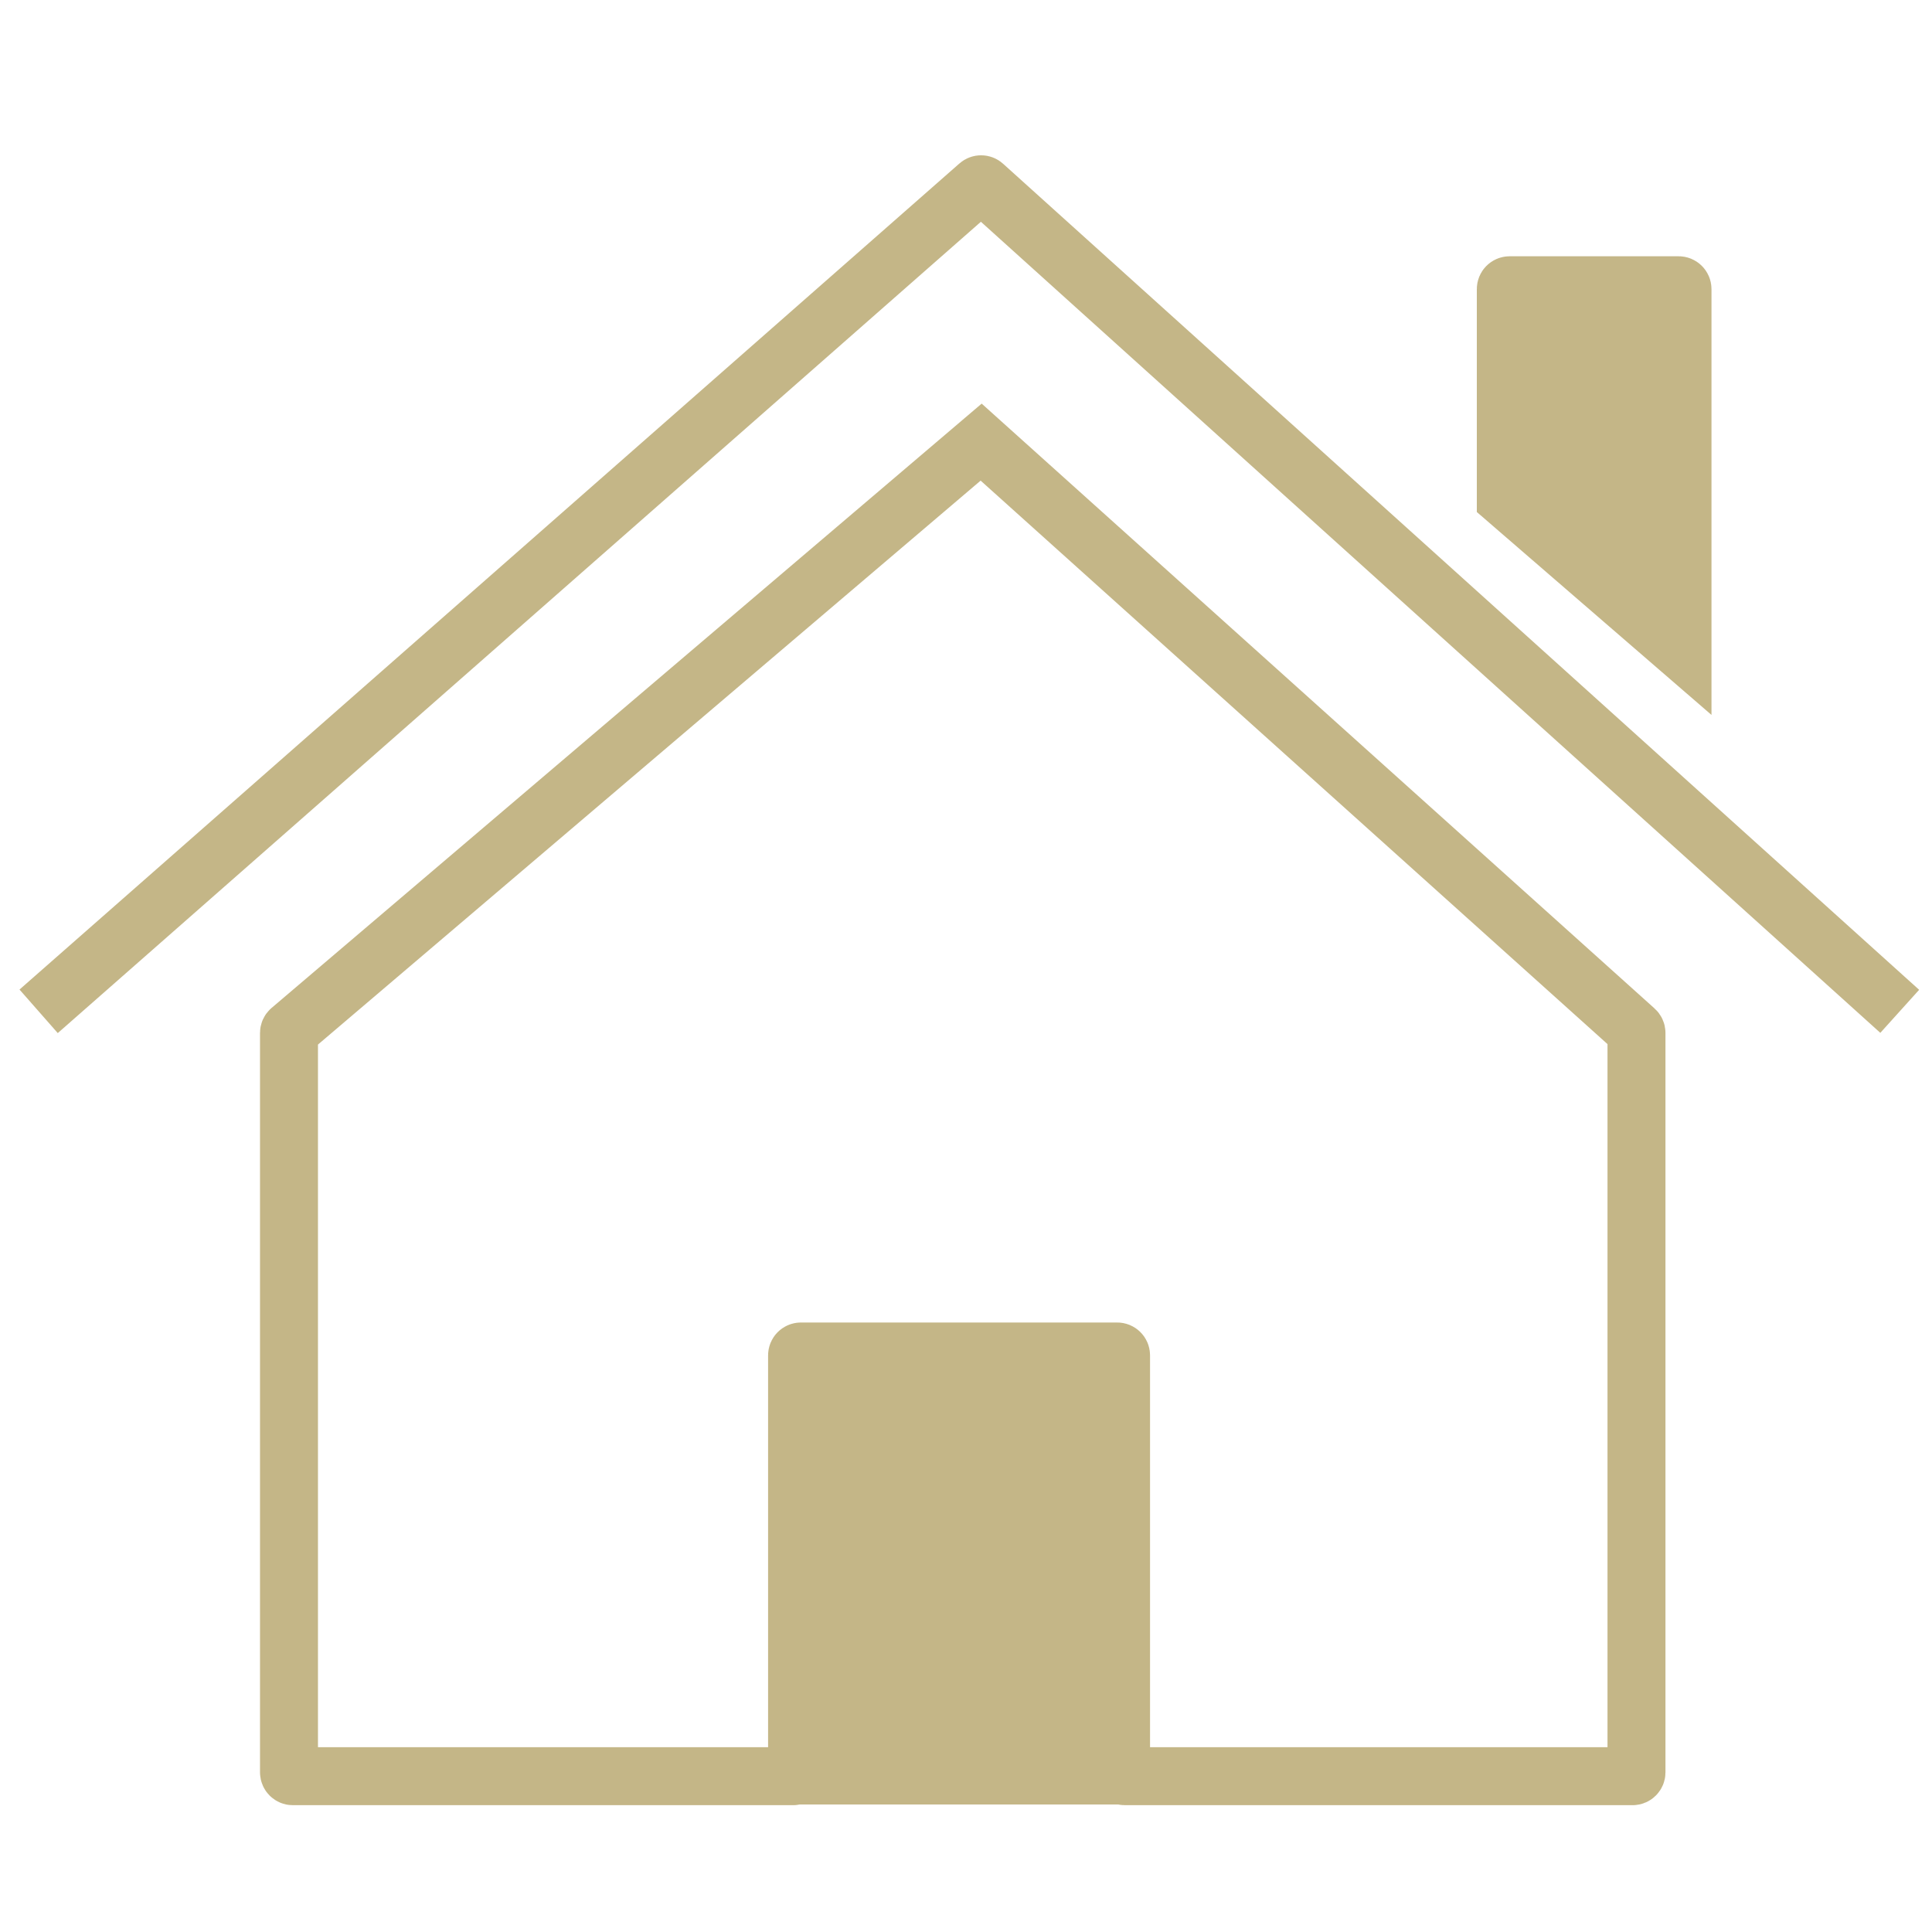 <?xml version="1.0" encoding="UTF-8"?> <svg xmlns="http://www.w3.org/2000/svg" width="50" height="50" viewBox="0 0 50 50" fill="none"> <rect width="50" height="50" fill="white"></rect> <path d="M38.97 12.908V7.482C38.97 7.427 39.014 7.382 39.07 7.382H43.443C43.498 7.382 43.543 7.427 43.543 7.482V16.862L38.97 12.908Z" fill="#C4B687"></path> <path d="M1 26.173L25.325 4.794C25.363 4.76 25.421 4.761 25.458 4.795L49.165 26.173M25.392 11.442L7.514 26.657C7.492 26.676 7.479 26.704 7.479 26.733V45.868C7.479 45.923 7.524 45.968 7.579 45.968H20.528C20.583 45.968 20.628 45.923 20.628 45.868V35.076C20.628 35.021 20.673 34.976 20.728 34.976H28.913C28.968 34.976 29.013 35.021 29.013 35.076V45.868C29.013 45.923 29.058 45.968 29.113 45.968H42.252C42.307 45.968 42.352 45.923 42.352 45.868V26.732C42.352 26.703 42.34 26.676 42.319 26.657L25.392 11.442ZM38.97 12.908V7.482C38.97 7.427 39.014 7.382 39.07 7.382H43.443C43.498 7.382 43.543 7.427 43.543 7.482V16.862L38.97 12.908Z" stroke="#C4B687" stroke-width="1.5"></path> <rect x="20" y="35" width="9.633" height="11.7" fill="#C4B687"></rect> </svg> 